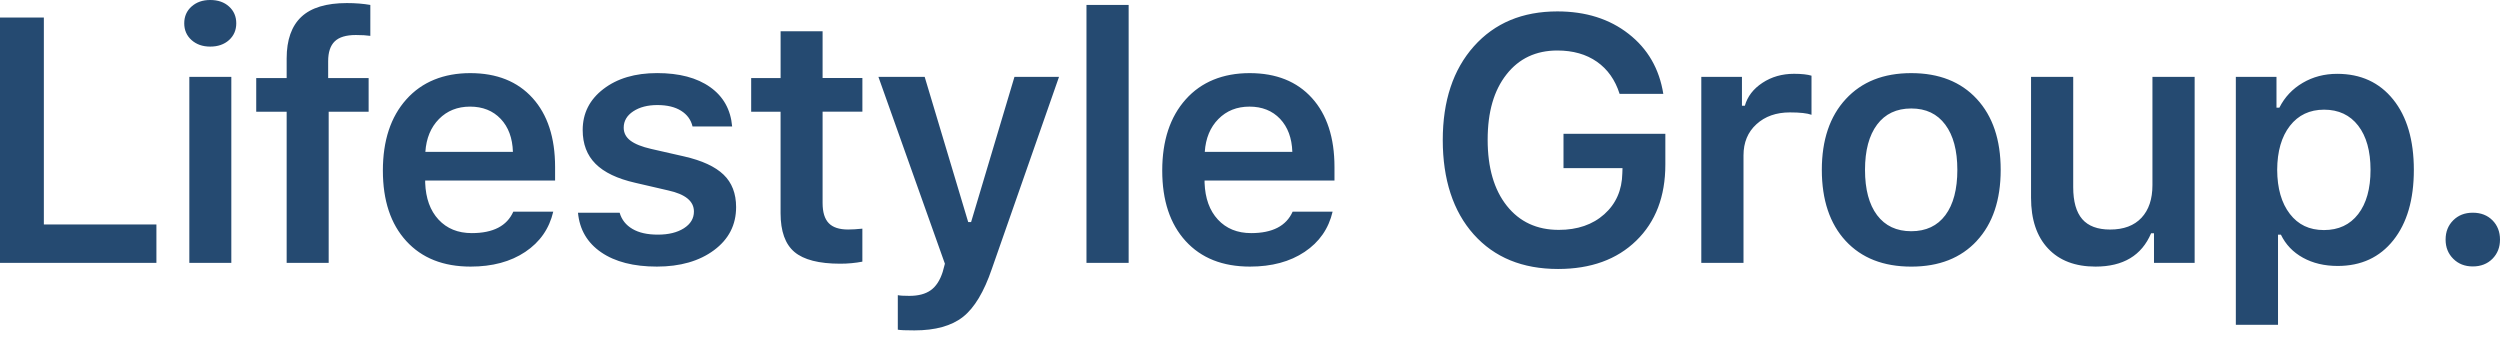 <svg viewBox="0 0 966.82 134.546" xmlns="http://www.w3.org/2000/svg" id="Layer_1" style="max-height: 500px" width="966.82" height="134.546">
  <defs>
    <style>
      .cls-1 {
        fill: #254a71;
      }
    </style>
  </defs>
  <path d="M963.9,100.08c1.95-1.97,2.92-4.45,2.92-7.43s-.98-5.51-2.92-7.46c-1.95-1.95-4.48-2.93-7.6-2.93s-5.59.98-7.56,2.93c-1.97,1.95-2.96,4.44-2.96,7.46s.99,5.46,2.96,7.43c1.97,1.97,4.49,2.96,7.56,2.96s5.65-.99,7.6-2.96M885.55,82.72c-3.22-4.16-4.86-9.84-4.9-17.03.04-7.19,1.69-12.87,4.93-17.03,3.24-4.16,7.65-6.25,13.22-6.25s10.01,2.06,13.18,6.18c3.18,4.12,4.77,9.82,4.77,17.1s-1.59,12.98-4.77,17.1c-3.18,4.12-7.59,6.18-13.25,6.18s-9.96-2.08-13.18-6.25M890.54,32.03c-3.97,2.32-6.98,5.52-9.04,9.6h-1.12v-11.9h-15.72v95.87h16.31v-34.85h1.12c1.84,3.81,4.68,6.79,8.52,8.91,3.83,2.12,8.32,3.19,13.44,3.19,9.08,0,16.25-3.32,21.53-9.96,5.28-6.64,7.92-15.71,7.92-27.19s-2.66-20.6-7.99-27.22c-5.33-6.62-12.55-9.93-21.67-9.93-4.91,0-9.35,1.16-13.32,3.49M832.41,29.72v41.88c0,5.39-1.41,9.6-4.24,12.63-2.83,3.02-6.87,4.54-12.13,4.54-4.87,0-8.46-1.35-10.79-4.04-2.32-2.7-3.48-6.81-3.48-12.33V29.72h-16.31v46.75c0,8.41,2.19,14.96,6.58,19.63,4.38,4.67,10.5,7,18.35,7,10.69,0,17.86-4.29,21.5-12.88h1.12v11.44h15.72V29.72h-16.31ZM721.25,65.69c0-7.5,1.56-13.33,4.67-17.49,3.11-4.16,7.52-6.25,13.22-6.25s10.04,2.08,13.15,6.25c3.11,4.16,4.67,9.99,4.67,17.49s-1.54,13.38-4.63,17.52c-3.09,4.14-7.49,6.21-13.19,6.21s-10.1-2.07-13.22-6.21c-3.11-4.14-4.67-9.98-4.67-17.52M764.48,93.14c6.16-6.64,9.24-15.79,9.24-27.45s-3.08-20.75-9.24-27.42c-6.16-6.66-14.61-9.99-25.35-9.99s-19.13,3.34-25.31,10.03c-6.18,6.68-9.27,15.81-9.27,27.39s3.07,20.81,9.21,27.45c6.13,6.64,14.6,9.96,25.38,9.96s19.19-3.32,25.35-9.96M674.26,101.66v-41.56c0-5,1.66-9.02,5-12.06,3.33-3.05,7.65-4.57,12.95-4.57,3.9,0,6.68.31,8.35.92v-15.12c-1.58-.48-3.83-.73-6.77-.73-4.6,0-8.67,1.16-12.2,3.49-3.53,2.32-5.8,5.28-6.81,8.87h-1.12v-11.18h-15.72v71.94h16.31ZM644.04,51.75h-39.39v13.28h22.82l-.07,1.97c-.13,6.53-2.46,11.82-6.97,15.85-4.51,4.03-10.39,6.05-17.62,6.05-8.46,0-15.16-3.11-20.09-9.33-4.93-6.22-7.4-14.73-7.4-25.52s2.42-19.07,7.27-25.25c4.84-6.18,11.41-9.27,19.69-9.27,6.05,0,11.15,1.45,15.29,4.34,4.14,2.89,7.07,7.04,8.78,12.43h16.9c-1.54-9.69-6.01-17.43-13.42-23.21-7.41-5.79-16.59-8.68-27.55-8.68-13.5,0-24.26,4.5-32.29,13.51-8.02,9.01-12.03,21.1-12.03,36.26s3.99,27.54,11.97,36.46c7.98,8.92,18.85,13.38,32.61,13.38,12.67,0,22.75-3.65,30.25-10.95,7.5-7.3,11.25-17.1,11.25-29.42v-11.9ZM483.86,90.15c-5.35,0-9.63-1.75-12.86-5.23s-4.94-8.23-5.16-14.24v-.85h50.24v-5.26c0-11.35-2.91-20.24-8.71-26.66-5.81-6.42-13.84-9.63-24.1-9.63s-18.68,3.38-24.72,10.16c-6.05,6.77-9.08,15.94-9.08,27.52s3.02,20.65,9.04,27.25c6.02,6.6,14.32,9.89,24.89,9.89,8.42,0,15.46-1.89,21.14-5.69,5.68-3.79,9.28-8.98,10.82-15.55h-15.46c-2.46,5.52-7.8,8.29-16.04,8.29M495.04,45.96c2.98,3.16,4.56,7.41,4.74,12.76h-33.86c.35-5.26,2.1-9.49,5.26-12.69,3.16-3.2,7.17-4.8,12.03-4.8s8.85,1.58,11.84,4.74M436.48,1.91h-16.31v99.75h16.31V1.91ZM372.43,122.54c4.41-3.48,8.12-9.68,11.15-18.57l25.97-74.24h-17.23l-16.77,56.15h-1.12l-16.83-56.15h-17.89l25.71,72.26-.85,3.16c-1.05,3.29-2.6,5.66-4.64,7.1-2.04,1.45-4.79,2.17-8.25,2.17-2.15,0-3.64-.09-4.47-.27v13.35c.92.18,3.07.27,6.44.27,8.11,0,14.37-1.75,18.77-5.23M301.87,30.18h-11.37v13.02h11.37v39.25c0,6.97,1.79,11.97,5.36,14.99,3.57,3.02,9.48,4.54,17.72,4.54,2.98,0,5.83-.27,8.55-.79v-12.76c-2.19.22-4.03.33-5.52.33-3.42,0-5.92-.82-7.49-2.47-1.58-1.64-2.37-4.24-2.37-7.79v-35.31h15.39v-13.02h-15.39V12.1h-16.24v18.08ZM230.32,63.36c3.31,3.31,8.43,5.76,15.35,7.33l12.76,2.96c6.62,1.45,9.93,4.16,9.93,8.15,0,2.67-1.29,4.83-3.88,6.48-2.59,1.64-5.94,2.46-10.06,2.46s-7.31-.73-9.83-2.2c-2.52-1.47-4.18-3.56-4.96-6.28h-16.11c.61,6.53,3.61,11.64,8.98,15.32,5.37,3.68,12.55,5.52,21.53,5.52s16.39-2.11,22.09-6.34c5.7-4.23,8.55-9.78,8.55-16.67,0-5.26-1.62-9.45-4.86-12.56-3.25-3.11-8.33-5.46-15.26-7.04l-12.69-2.89c-3.64-.83-6.33-1.91-8.06-3.22-1.73-1.31-2.6-2.98-2.6-5,0-2.59,1.23-4.69,3.68-6.32,2.45-1.62,5.56-2.43,9.33-2.43s6.83.73,9.17,2.2c2.35,1.47,3.83,3.49,4.44,6.08h15.32c-.57-6.53-3.41-11.61-8.51-15.22-5.11-3.62-11.93-5.42-20.49-5.42s-15.43,2.05-20.78,6.15c-5.35,4.1-8.02,9.39-8.02,15.88,0,5.39,1.66,9.74,4.97,13.05M182.45,90.15c-5.35,0-9.63-1.75-12.86-5.23s-4.94-8.23-5.16-14.24v-.85h50.24v-5.26c0-11.35-2.91-20.24-8.71-26.66-5.81-6.42-13.84-9.63-24.1-9.63s-18.67,3.38-24.72,10.16c-6.05,6.77-9.07,15.94-9.07,27.52s3.01,20.65,9.04,27.25c6.03,6.6,14.32,9.89,24.89,9.89,8.42,0,15.46-1.89,21.14-5.69,5.67-3.79,9.28-8.98,10.82-15.55h-15.45c-2.46,5.52-7.8,8.29-16.04,8.29M193.63,45.96c2.98,3.16,4.56,7.41,4.73,12.76h-33.86c.35-5.26,2.11-9.49,5.26-12.69,3.16-3.2,7.17-4.8,12.03-4.8s8.86,1.58,11.84,4.74M127.11,101.66v-58.46h15.45v-13.02h-15.65v-6.51c0-3.46.84-6.02,2.53-7.66,1.69-1.65,4.42-2.47,8.19-2.47,2.28,0,4.14.11,5.59.33V1.91c-2.76-.48-5.79-.72-9.08-.72-7.93,0-13.8,1.77-17.59,5.32-3.79,3.55-5.69,8.92-5.69,16.11v7.56h-11.77v13.02h11.77v58.46h16.24ZM88.58,15.49c1.86-1.69,2.79-3.85,2.79-6.48s-.93-4.79-2.79-6.48c-1.86-1.69-4.29-2.53-7.27-2.53s-5.35.85-7.24,2.53c-1.89,1.69-2.82,3.85-2.82,6.48s.94,4.79,2.82,6.48c1.89,1.69,4.3,2.53,7.24,2.53s5.4-.84,7.27-2.53M89.46,29.72h-16.24v71.94h16.24V29.72ZM16.96,86.8V6.78H0v94.88h60.49v-14.86H16.96Z" class="cls-1"/>
</svg>